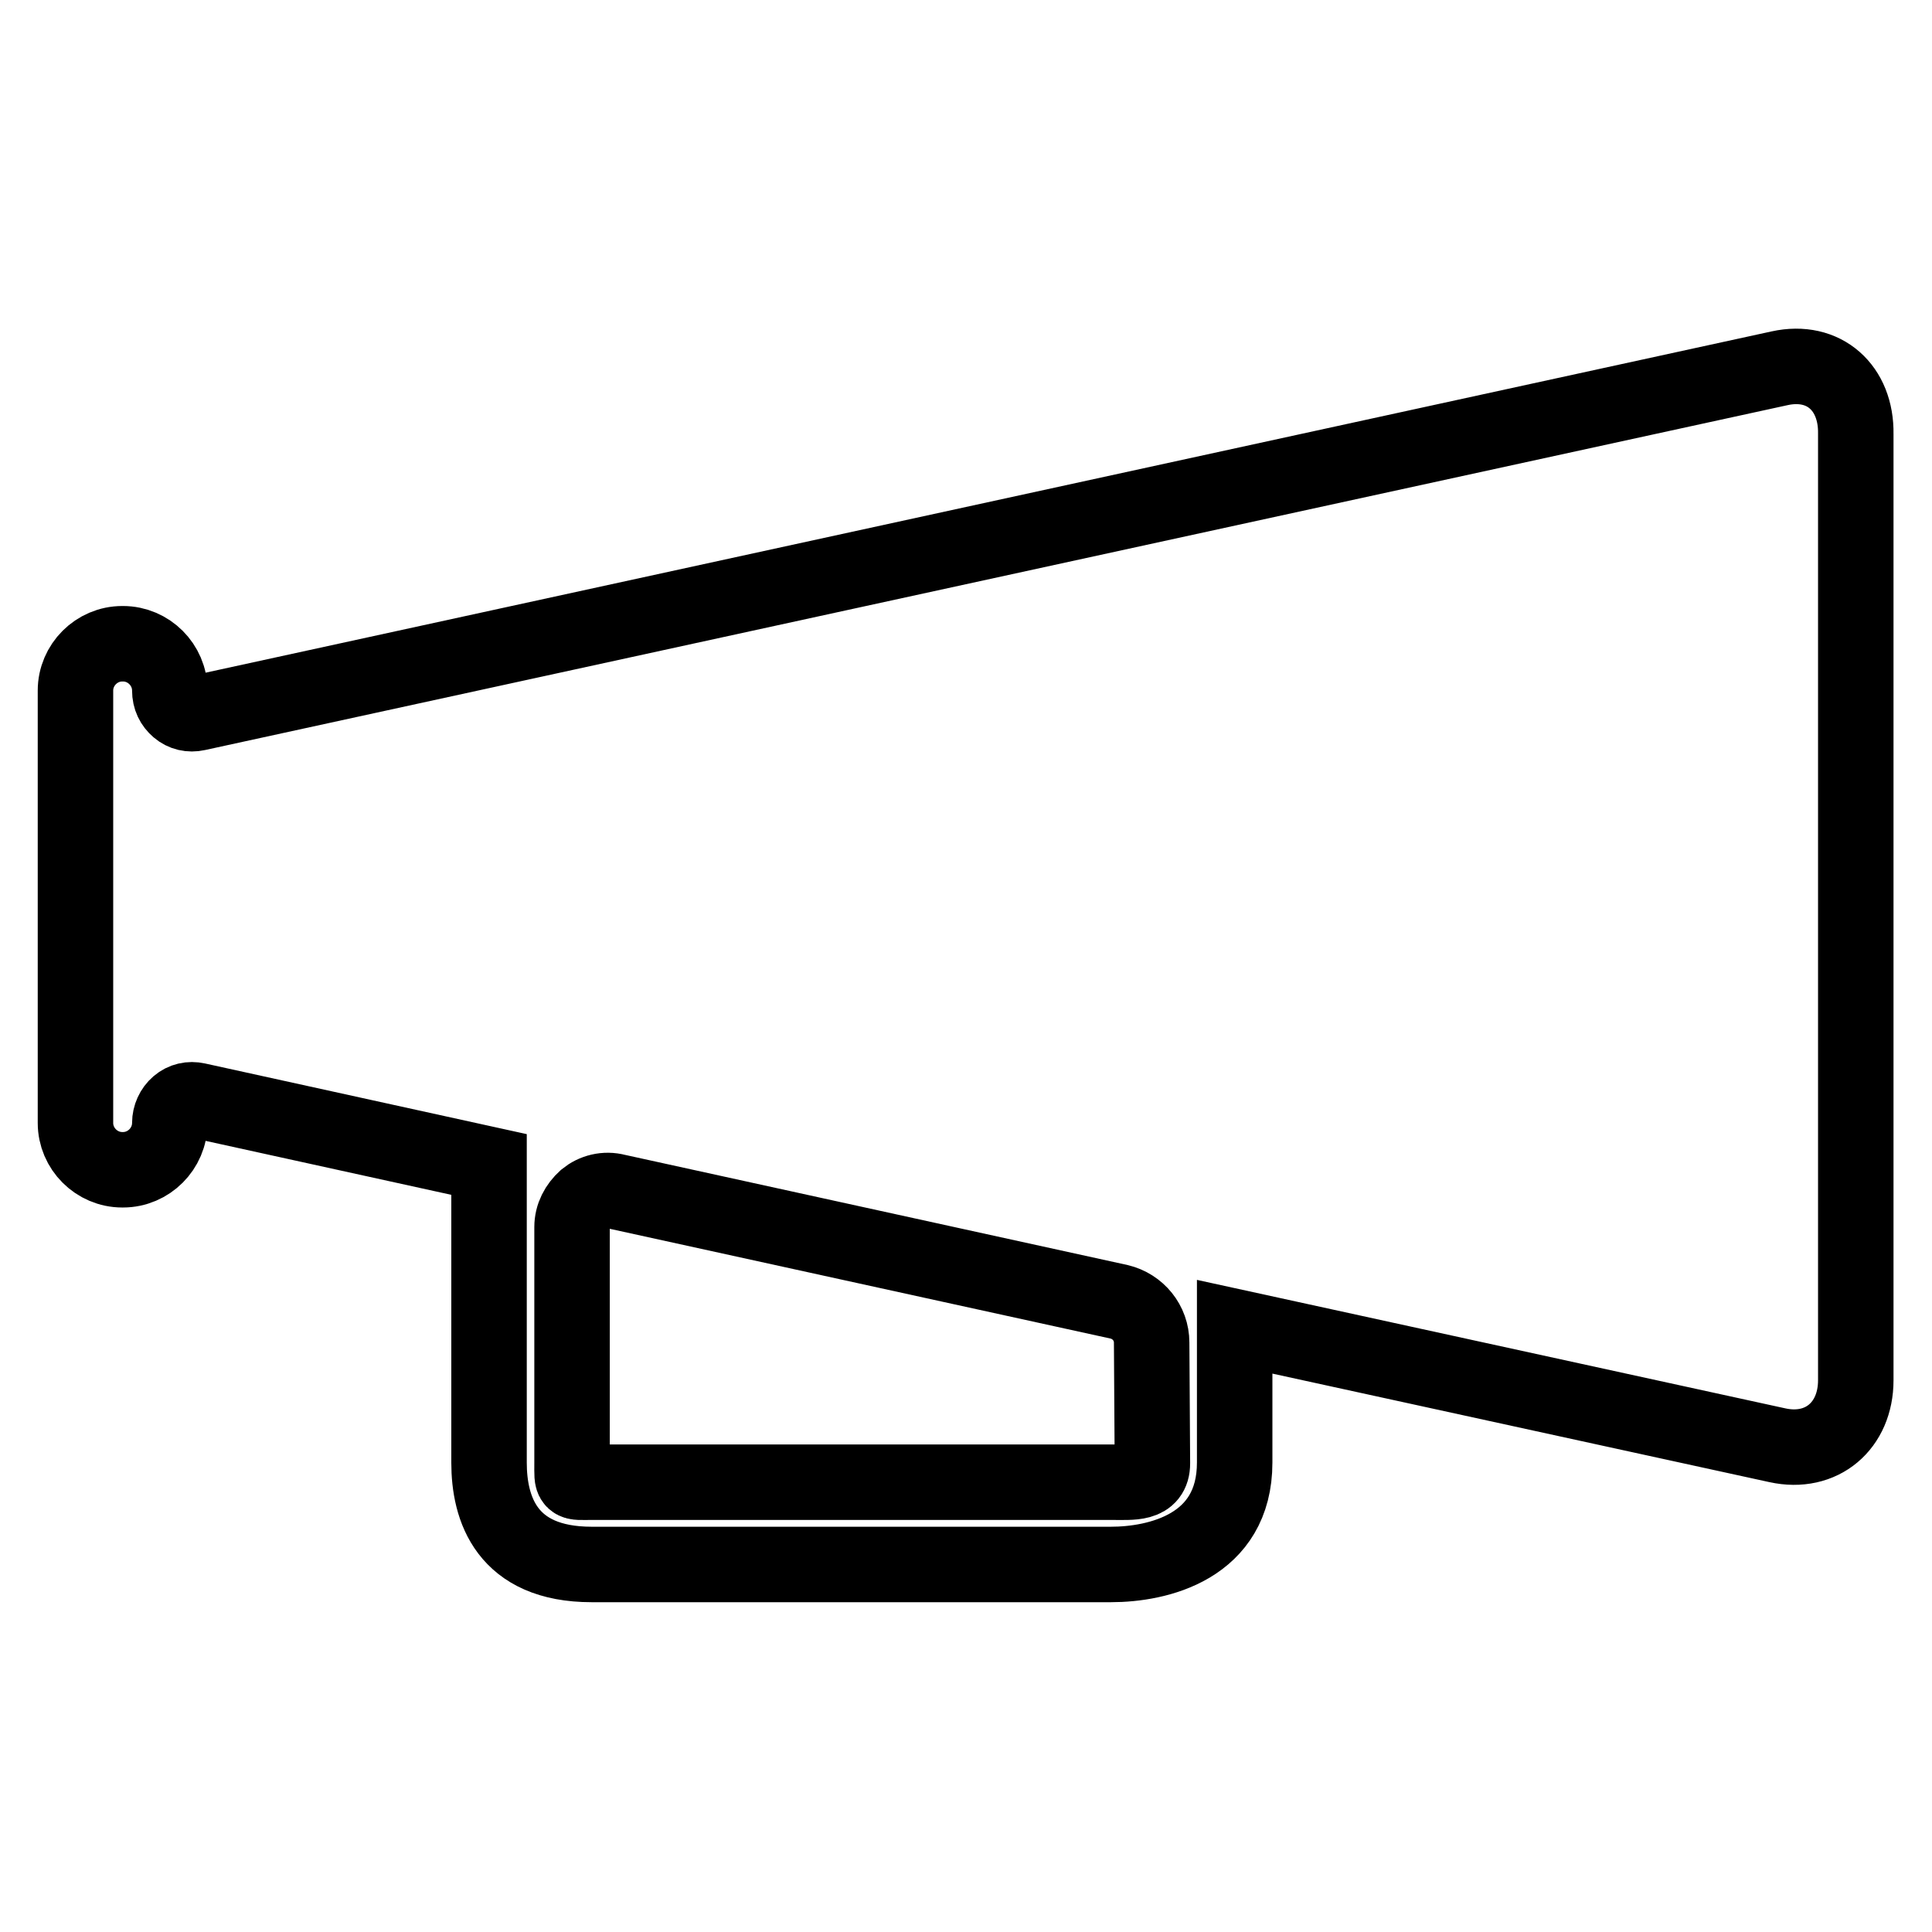 <?xml version="1.0" encoding="utf-8"?>
<!-- Svg Vector Icons : http://www.onlinewebfonts.com/icon -->
<!DOCTYPE svg PUBLIC "-//W3C//DTD SVG 1.1//EN" "http://www.w3.org/Graphics/SVG/1.1/DTD/svg11.dtd">
<svg version="1.1" xmlns="http://www.w3.org/2000/svg" xmlns:xlink="http://www.w3.org/1999/xlink" x="0px" y="0px" viewBox="0 0 256 256" enable-background="new 0 0 256 256" xml:space="preserve">
<g><g><g><path stroke-width="10" fill-opacity="0" stroke="#000000"  d="M235.8,48.8L26.1,94.5c-0.9,0.2-1.8,0-2.5-0.6c-0.7-0.6-1.1-1.4-1.1-2.4c0-3.4-2.8-6.2-6.2-6.2h-0.1c-3.4,0-6.2,2.8-6.2,6.2v57.3c0,3.4,2.8,6.2,6.2,6.2h0.1c3.4,0,6.2-2.8,6.2-6.2c0-0.9,0.4-1.8,1.1-2.4c0.7-0.6,1.6-0.8,2.5-0.6l38.7,8.5c0,0.5,0,39.5,0,39.5c0,6.1,2.3,13.5,13.6,13.5h68.8c6.2,0,16.4-2.3,16.4-13.5v-18l71.9,15.7c5.9,1.3,10.4-2.6,10.4-8.6V57.5C246,51.4,241.7,47.5,235.8,48.8z M152.7,193.9c0,2.8-2.6,2.5-5.4,2.5H78.4c-2.8,0-2.6,0.3-2.6-2.5v-31.3c0-1.5,0.7-2.8,1.8-3.8c1.1-0.9,2.6-1.3,4.1-0.9l66.6,14.6c2.5,0.6,4.3,2.8,4.3,5.4L152.7,193.9L152.7,193.9z"/></g><g></g><g></g><g></g><g></g><g></g><g></g><g></g><g></g><g></g><g></g><g></g><g></g><g></g><g></g><g></g></g></g>
</svg>